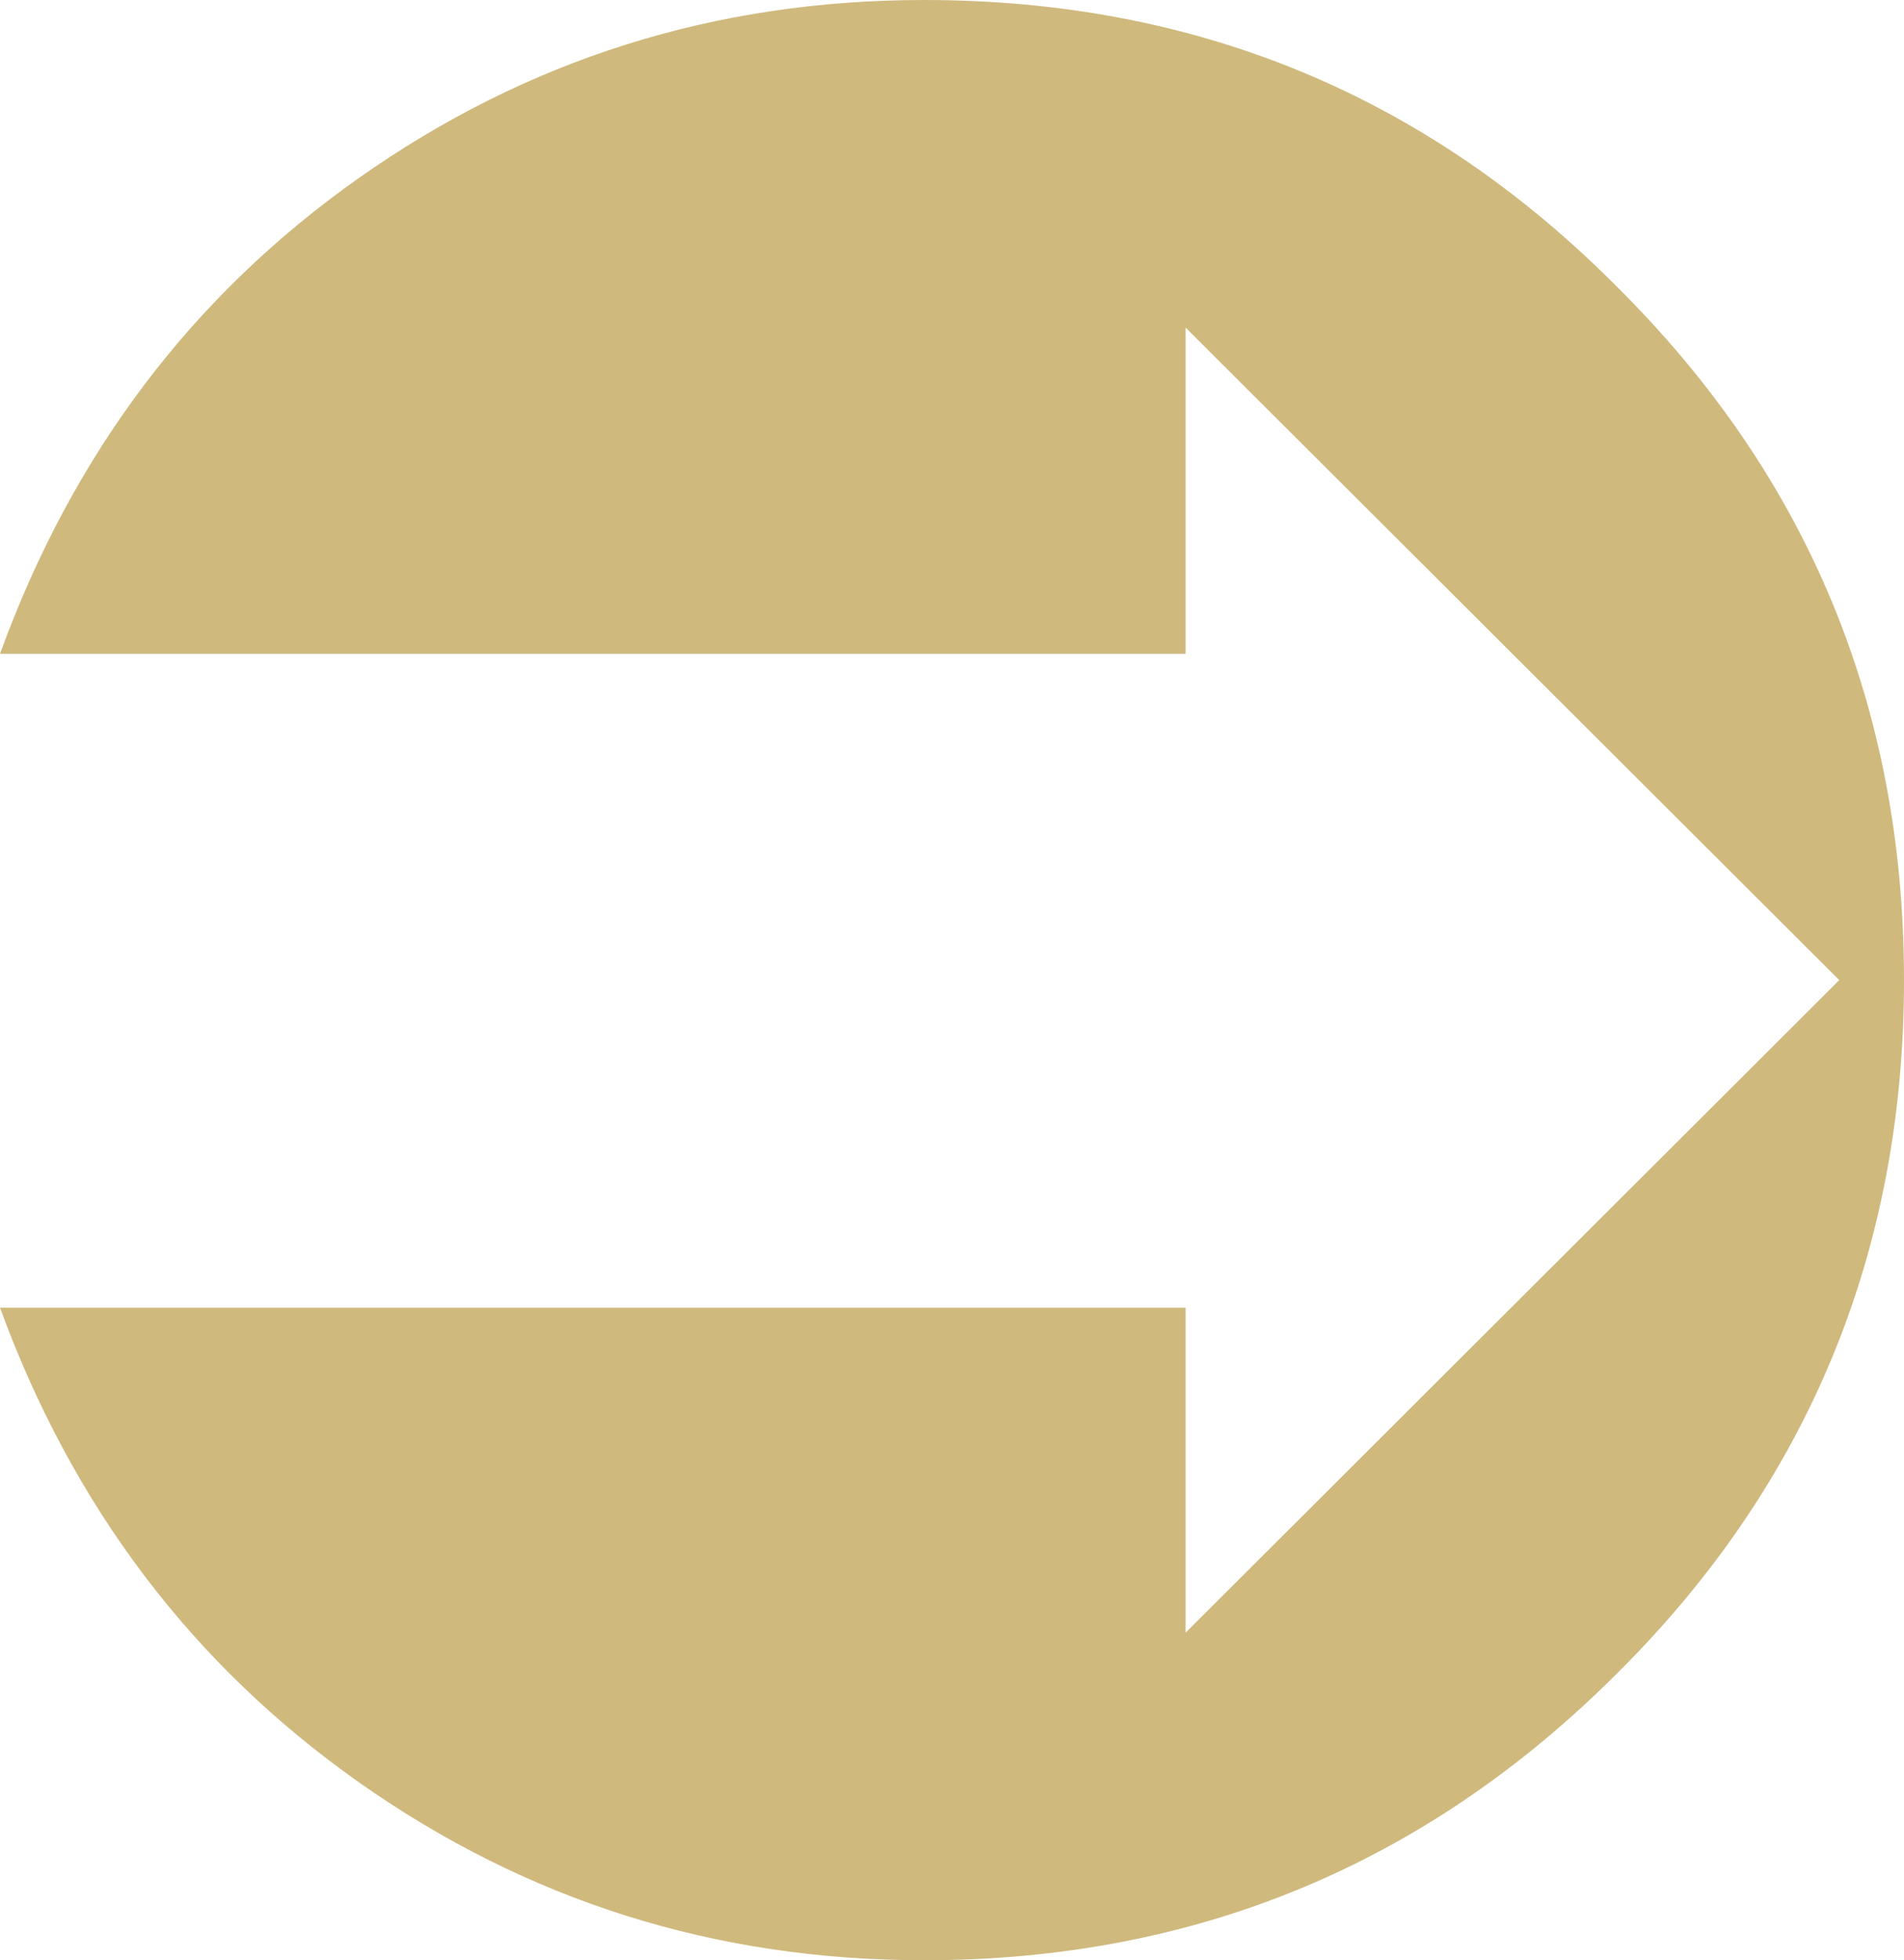 <?xml version="1.0" encoding="utf-8"?>
<!-- Generator: Adobe Illustrator 28.1.0, SVG Export Plug-In . SVG Version: 6.00 Build 0)  -->
<svg version="1.1" id="Layer_1" xmlns="http://www.w3.org/2000/svg" xmlns:xlink="http://www.w3.org/1999/xlink" x="0px" y="0px"
	 viewBox="0 0 15 15.44" style="enable-background:new 0 0 15 15.44;" xml:space="preserve">
<style type="text/css">
	.st0{fill:#CFB97D;}
</style>
<g>
	<path class="st0" d="M9.34,12.86l5.15-5.14L9.34,2.58v2.57H0C0.57,3.58,1.51,2.33,2.83,1.4C4.15,0.47,5.63,0,7.28,0
		c2.14,0,3.96,0.75,5.46,2.26C14.25,3.76,15,5.58,15,7.72c0,2.13-0.75,3.96-2.26,5.46c-1.51,1.51-3.33,2.26-5.46,2.26
		c-1.65,0-3.13-0.47-4.45-1.4C1.51,13.11,0.57,11.86,0,10.3h9.34V12.86z"/>
</g>
</svg>
